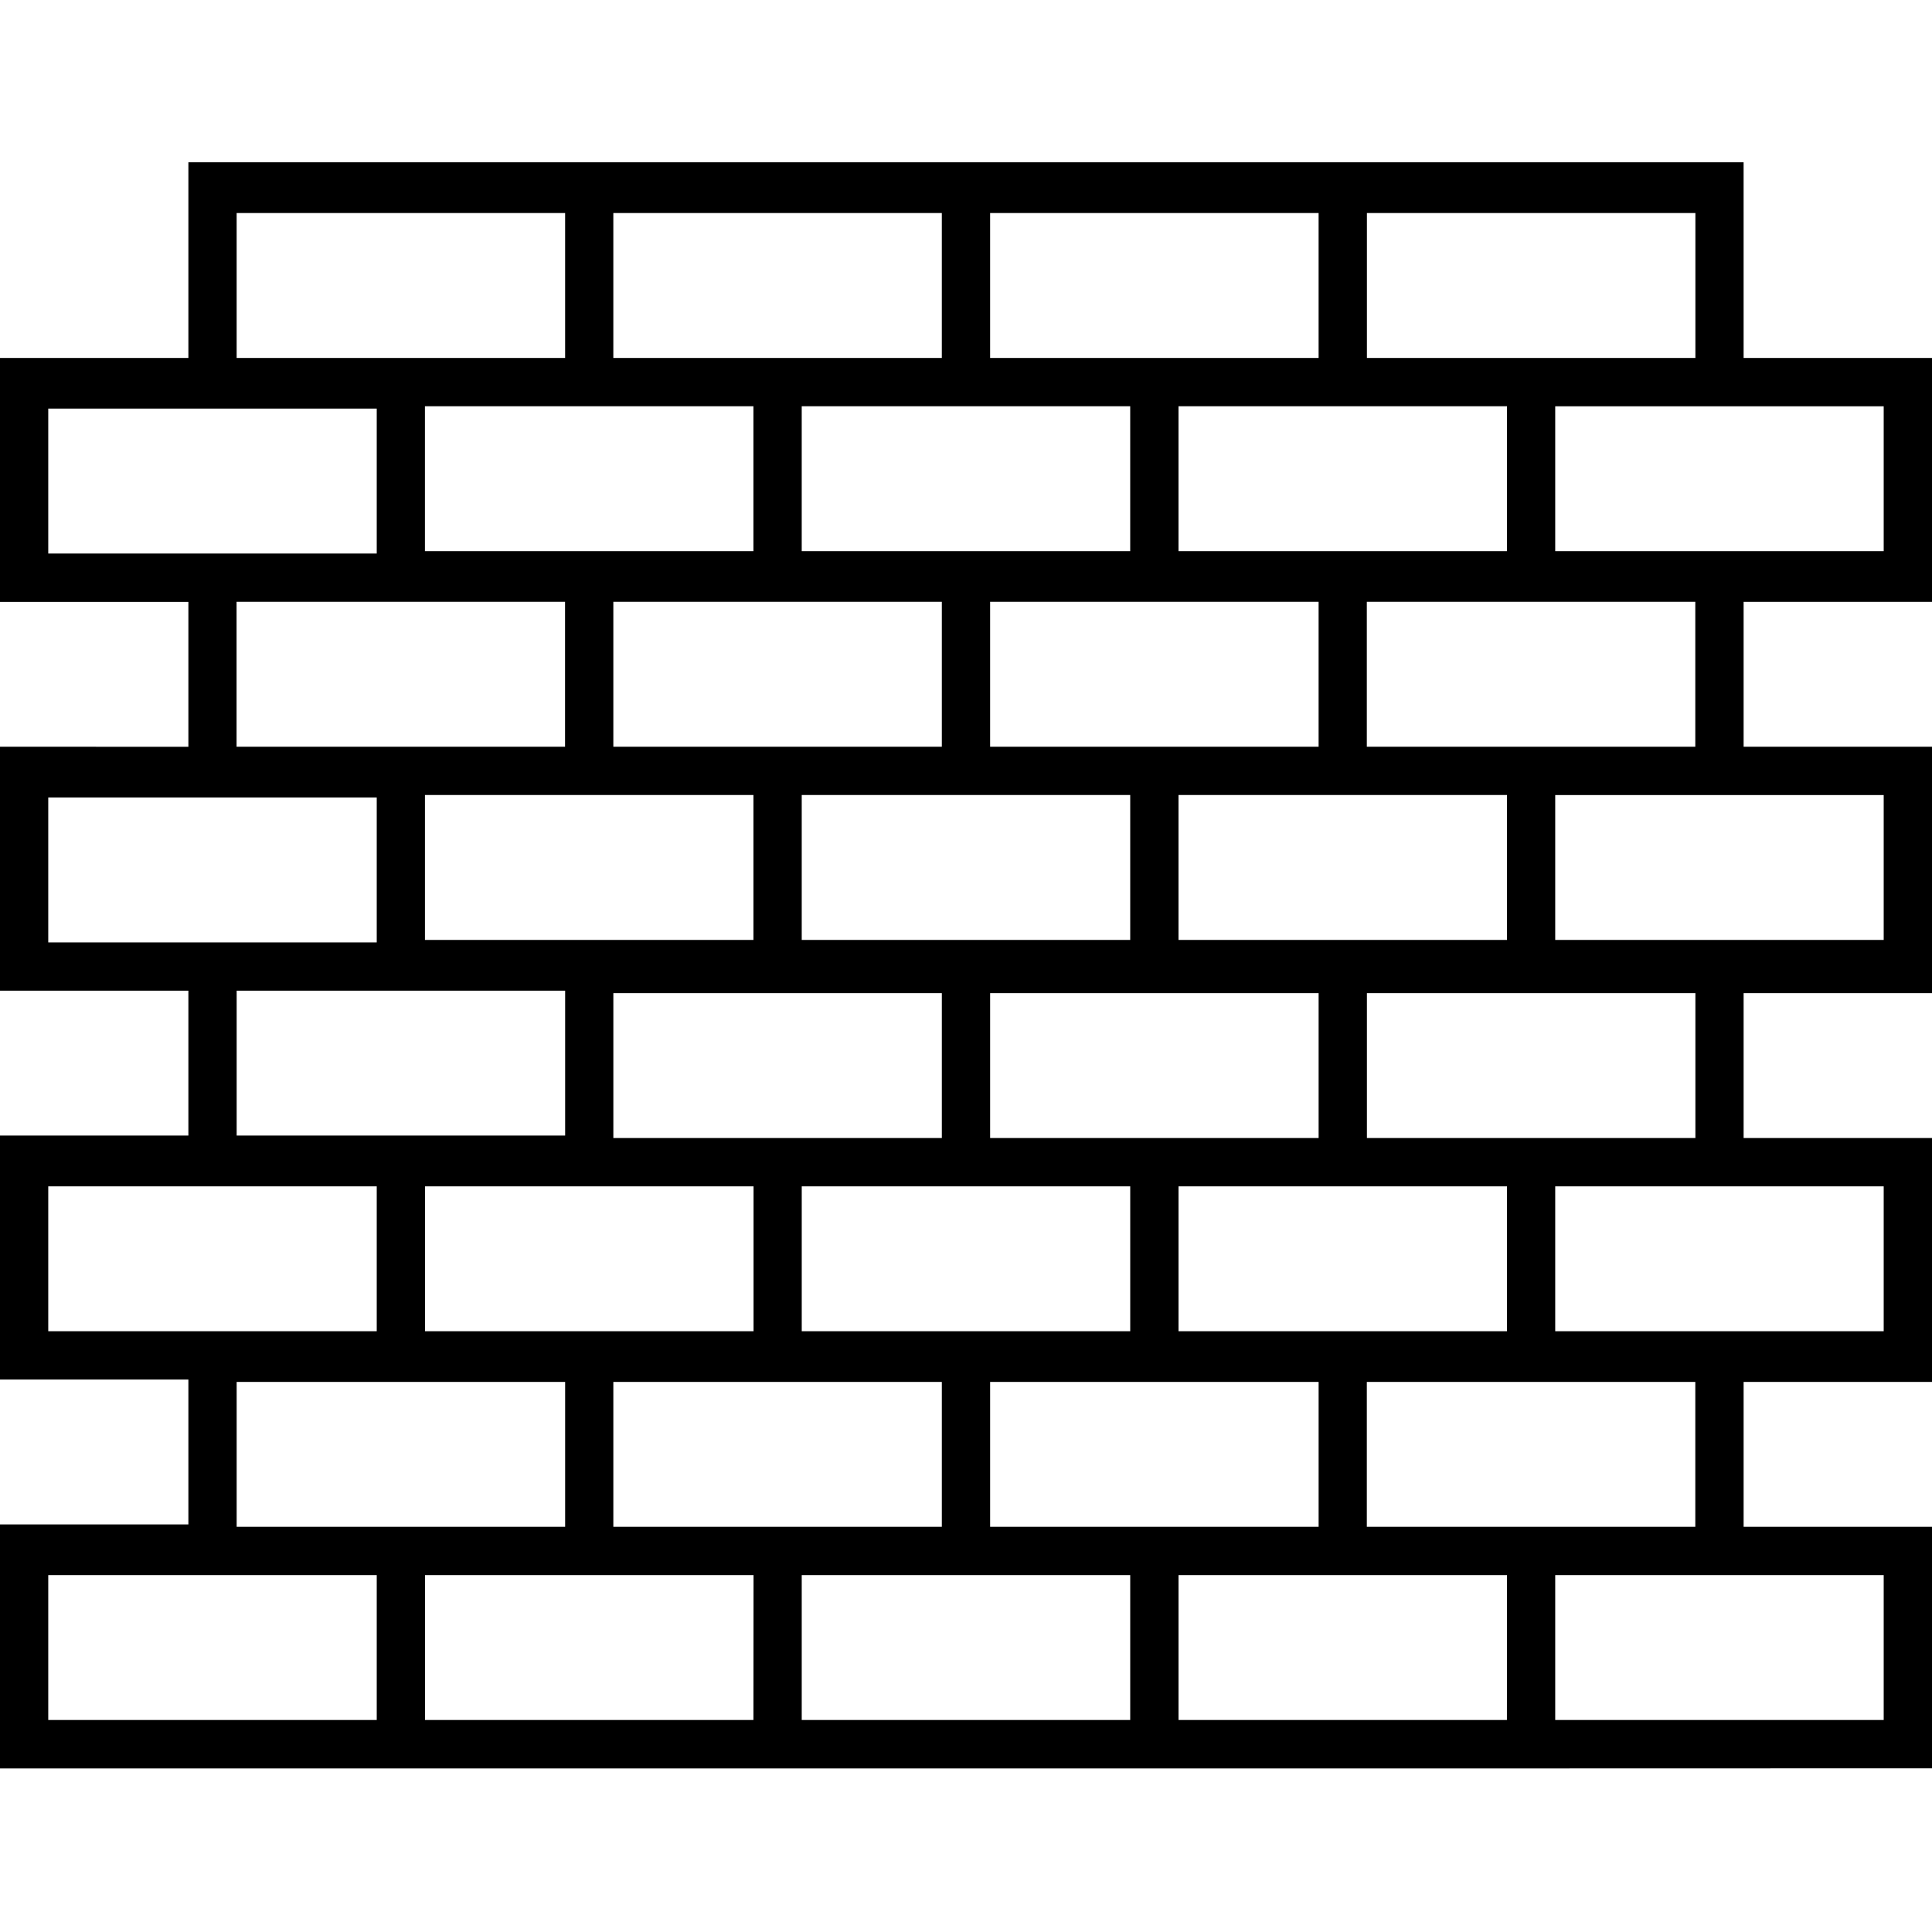 <svg width="500" height="500" viewBox="0 0 500 500" fill="none" xmlns="http://www.w3.org/2000/svg">
<path d="M451.242 42H48.755V92.635H0V155.772H48.755V193.272L0 193.248V256.386H48.755V293.886H0V357.023H48.755V394.523H0V457.661H402.537L500 457.636V395.136H451.245V357.636H500V294.524H451.245V257.024H500V193.255H451.245V155.755H500V92.642H451.245L451.242 42ZM353.755 55.135H438.768V92.635H353.755V55.135ZM341.255 193.248H256.243V155.748H341.255V193.248ZM353.755 205.748H390.01V243.248H304.997V205.748H353.755ZM292.5 205.748V243.248H207.487V205.748H292.5ZM243.745 193.248H158.732V155.748H243.745V193.248ZM194.99 205.748V243.248H109.977V205.748H194.99ZM146.235 193.248H61.222V155.748H146.235V193.248ZM110.004 256.385H146.259V293.885H61.247V256.385H110.004ZM110.004 307.02H195.017V344.52H110.004V307.02ZM158.735 294.52V257.02H243.748V294.52H158.735ZM207.49 307.02H292.502V344.52H207.49V307.02ZM256.245 294.52V257.02H341.258V294.52H256.245ZM305 307.02H390.013V344.52H305V307.02ZM353.755 294.52V257.02H438.768V294.52H353.755ZM389.986 193.251H353.731V155.751H438.743V193.251H389.986ZM353.755 105.139H390.01V142.639H304.997V105.139H353.755ZM256.243 55.139H341.255V92.639H256.243V55.139ZM256.243 105.139H292.497V142.639H207.485V105.139H256.243ZM158.73 55.139H243.743V92.639H158.73V55.139ZM158.73 105.139H194.985V142.639H109.973V105.139H158.73ZM61.242 55.139H146.255V92.639H61.242V55.139ZM12.488 143.251V105.751H97.5V143.251H12.488ZM12.488 243.889V206.389H97.5V243.889H12.488ZM12.488 344.526V307.026H97.5V344.526H12.488ZM97.5 445.139H12.488V407.639H97.5V445.139ZM97.5 395.139H61.245V357.639H146.258V395.139H97.5ZM194.987 445.139H110V407.639H195.013L194.987 445.139ZM194.987 395.139H158.732V357.639H243.745V395.139H194.987ZM292.5 445.139H207.487V407.639H292.5V445.139ZM292.5 395.139H256.245V357.639H341.258V395.139H292.5ZM389.988 445.139H305V407.639H390.013L389.988 445.139ZM389.988 395.139H353.732V357.639H438.745V395.139H389.988ZM487.5 407.639V445.139H402.488V407.639H487.5ZM487.5 307.026V344.526H402.488V307.026H487.5ZM487.5 205.758V243.258H402.488V205.758H487.5ZM487.5 105.145V142.645H402.488V105.145H487.5Z" fill="black"/>
</svg>
